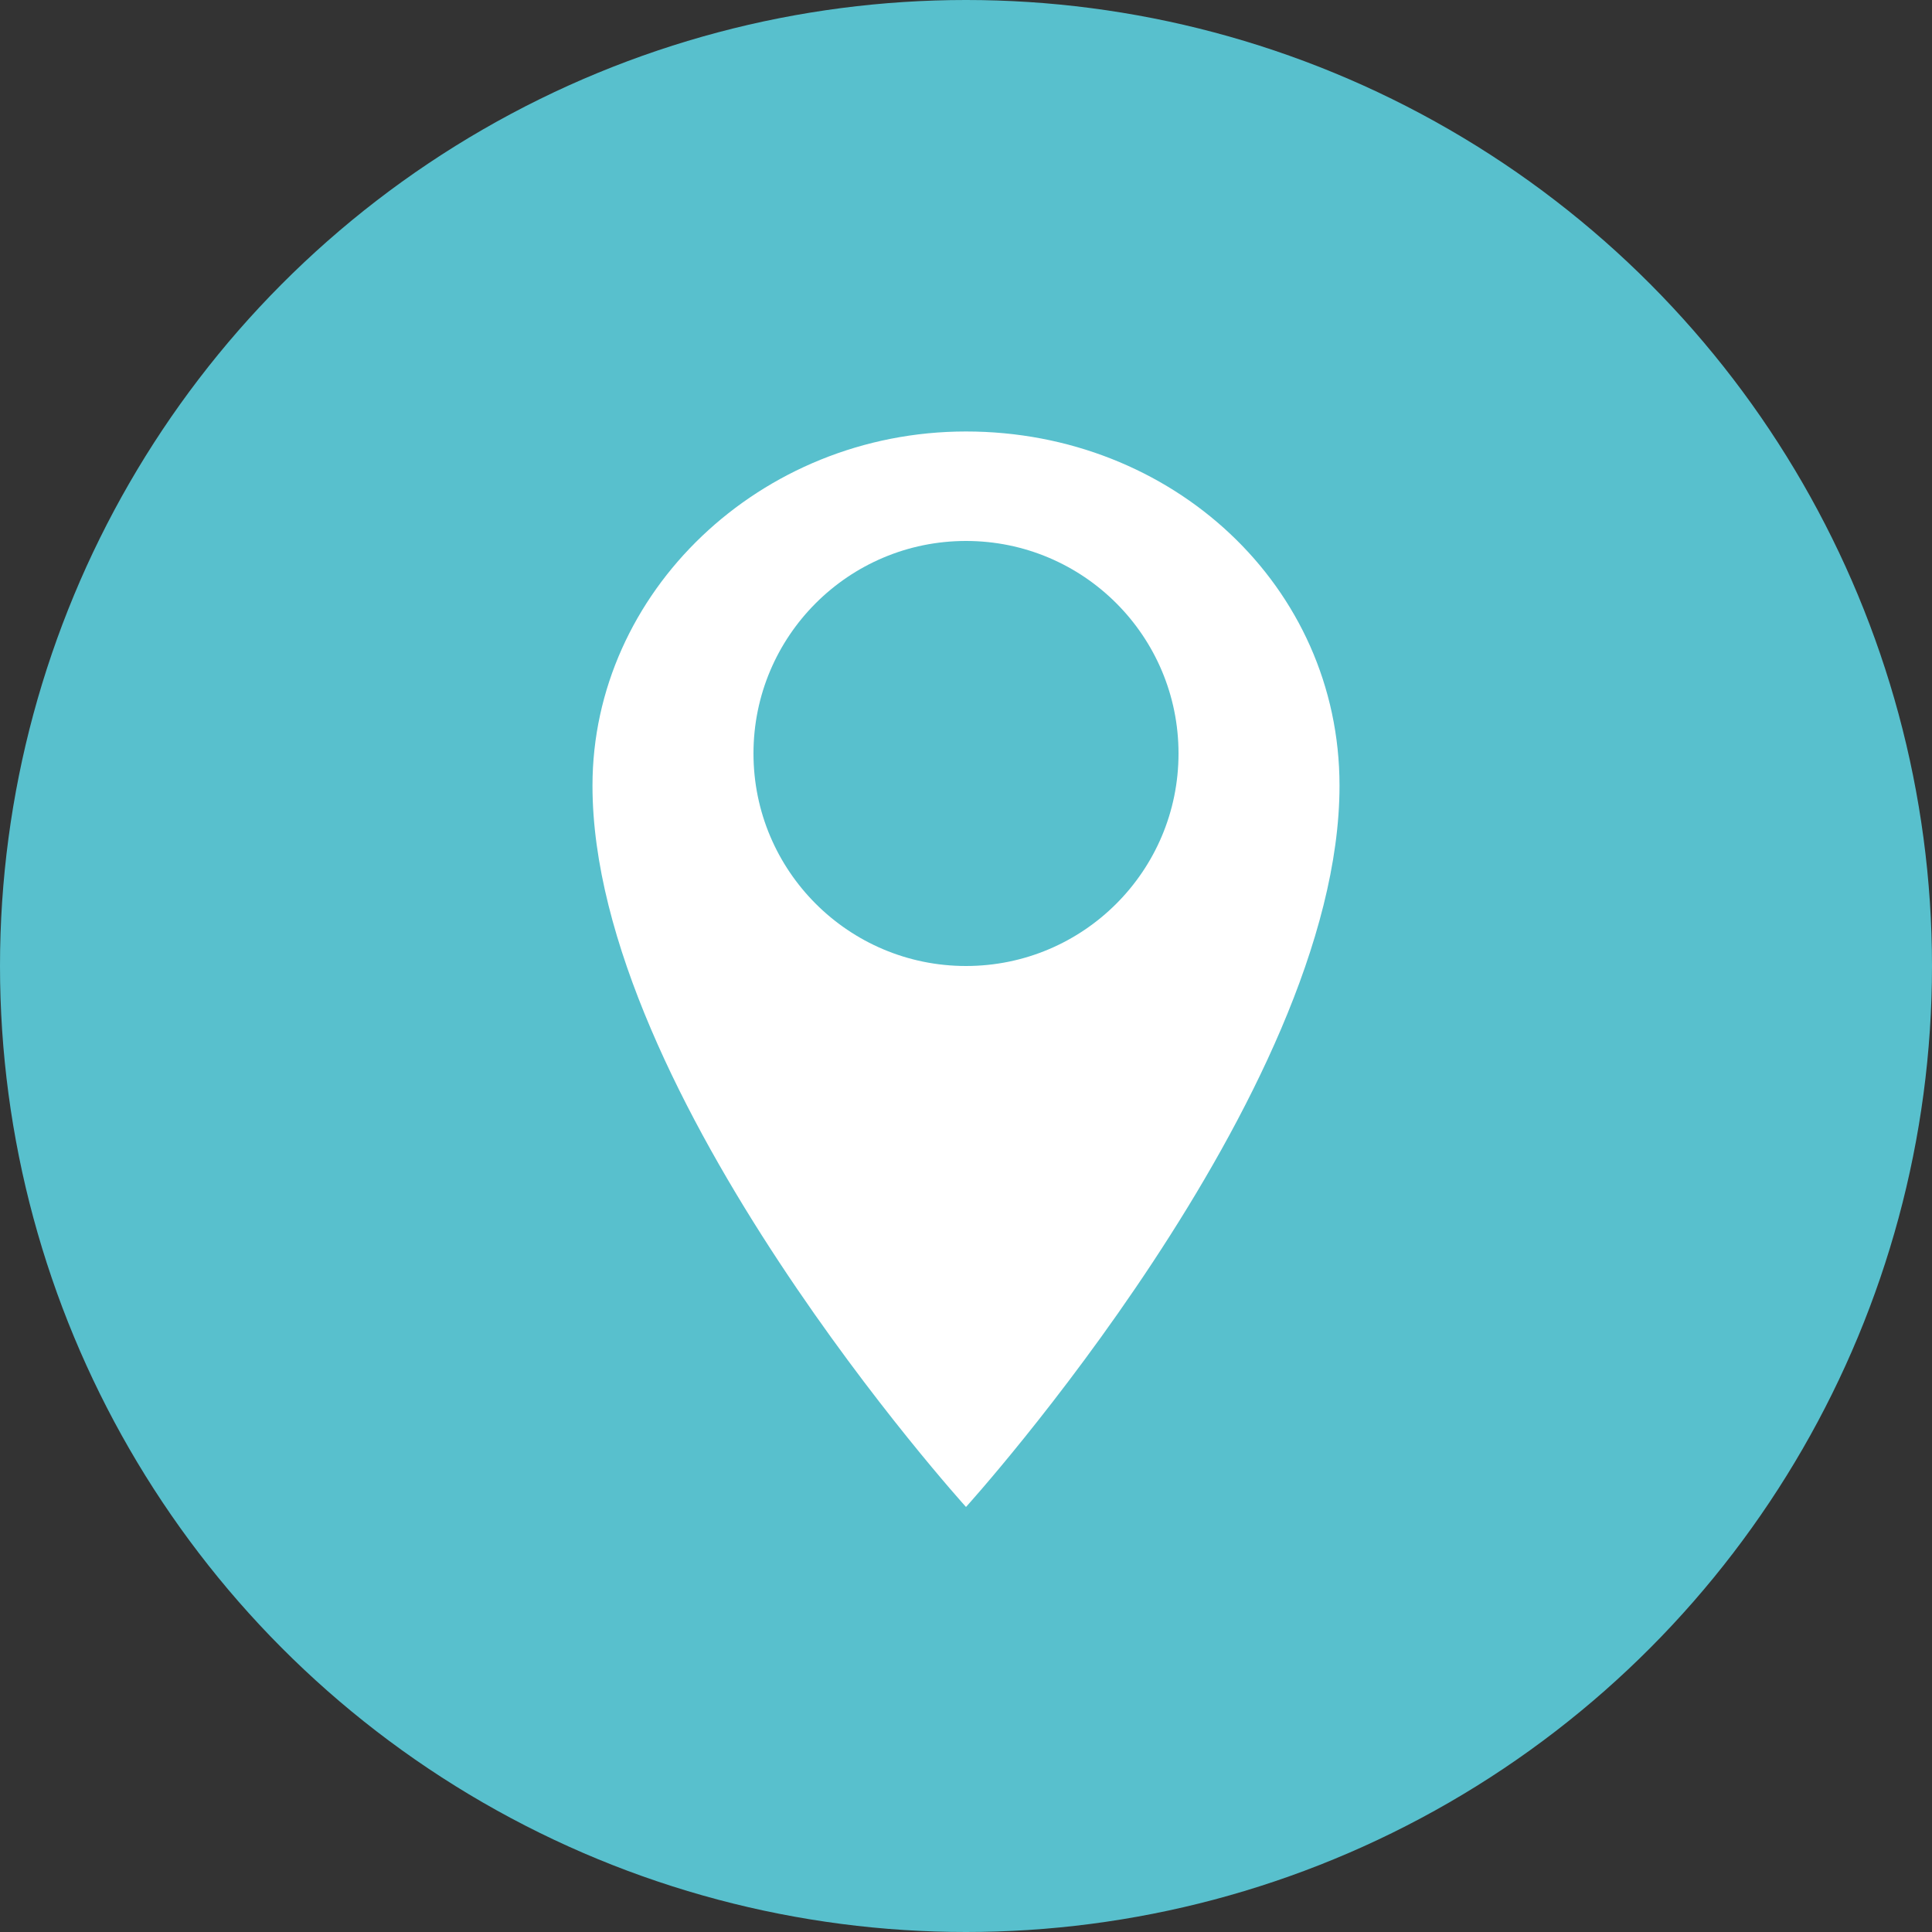 <?xml version="1.0" encoding="utf-8"?>
<!-- Generator: Adobe Illustrator 21.1.0, SVG Export Plug-In . SVG Version: 6.00 Build 0)  -->
<svg version="1.1" id="レイヤー_1" xmlns="http://www.w3.org/2000/svg" xmlns:xlink="http://www.w3.org/1999/xlink" x="0px"
	 y="0px" width="30px" height="30px" viewBox="0 0 30 30" style="enable-background:new 0 0 30 30;" xml:space="preserve">
<rect x="0" y="0" width="30" height="30" fill="#333333" stroke="none"/>
<style type="text/css">
	.st0{fill:#58C0CD;}
	.st1{fill:#FFFFFF;}
</style>
<circle class="st0" cx="15" cy="15" r="15"/>
<g>
	<path class="st1" d="M15,6.7c-3.2,0-5.8,2.5-5.8,5.5c0,4.8,5.8,11.2,5.8,11.2s5.8-6.4,5.8-11.2C20.8,9.1,18.2,6.7,15,6.7z"/>
</g>
<circle class="st0" cx="15" cy="11.7" r="3.3"/>
</svg>
